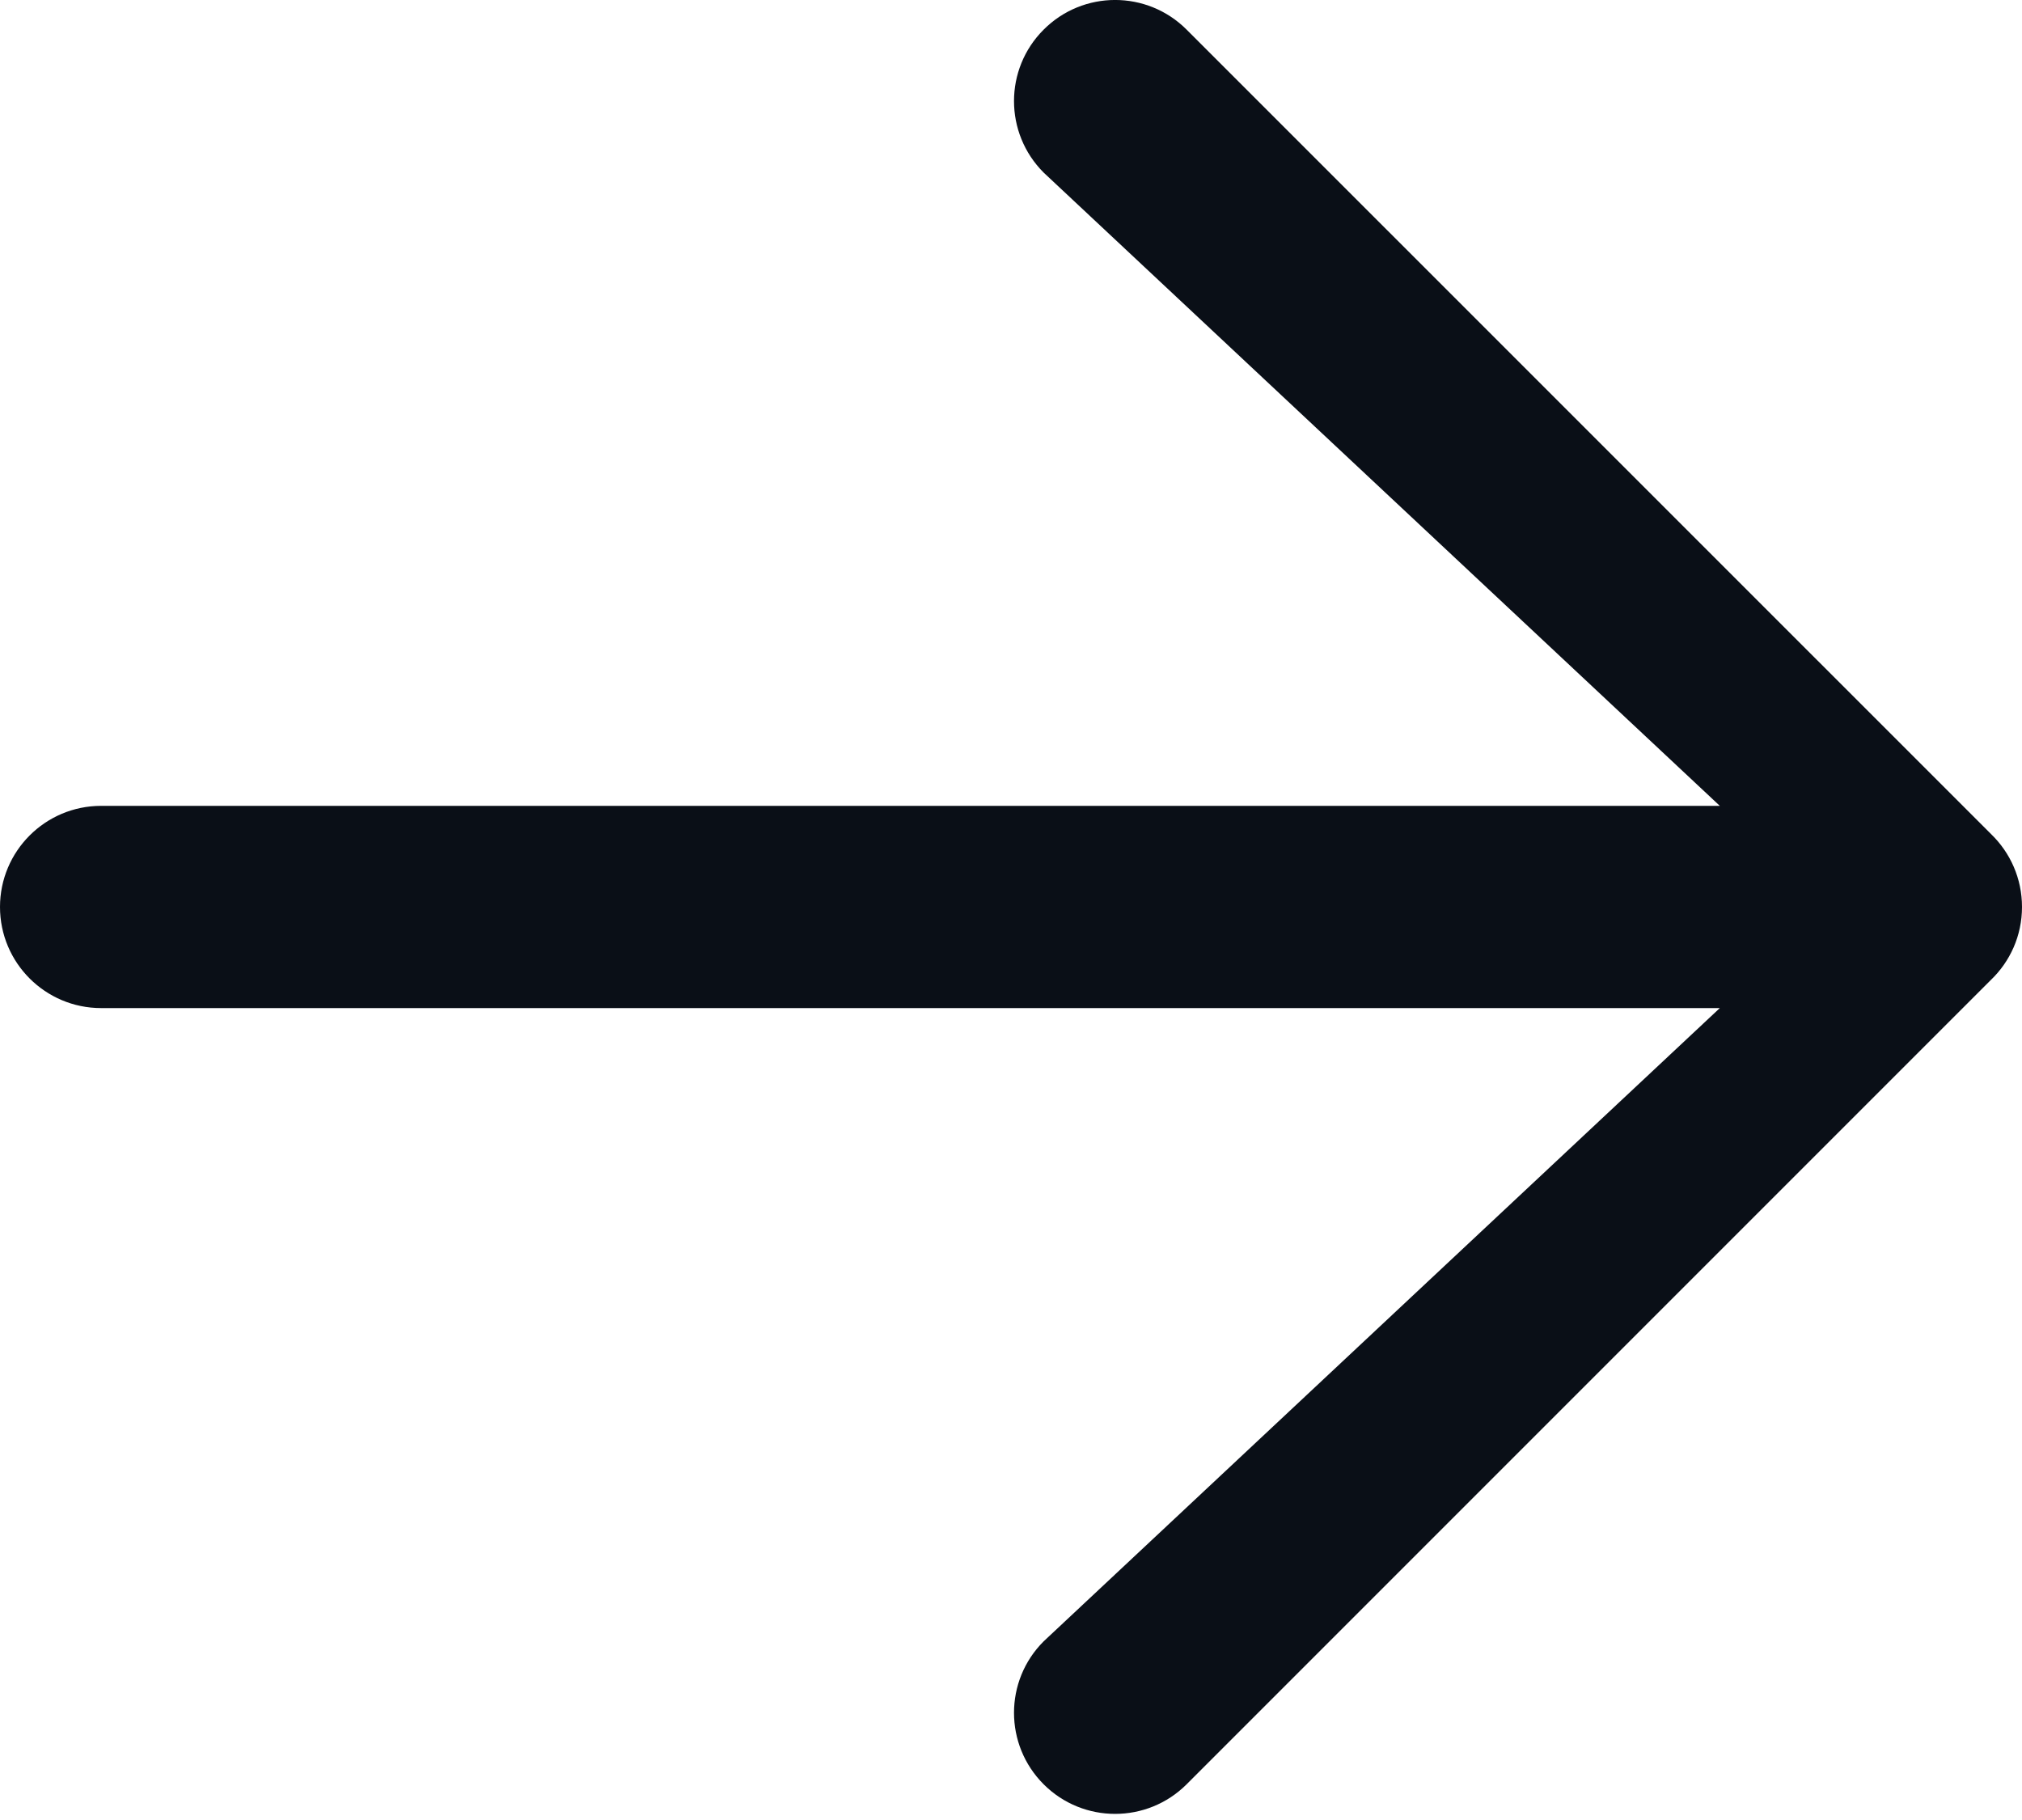 <?xml version="1.0" encoding="UTF-8" standalone="no"?>
<!DOCTYPE svg PUBLIC "-//W3C//DTD SVG 1.1//EN" "http://www.w3.org/Graphics/SVG/1.1/DTD/svg11.dtd">
<svg width="100%" height="100%" viewBox="0 0 20 18" version="1.1" xmlns="http://www.w3.org/2000/svg" xmlns:xlink="http://www.w3.org/1999/xlink" xml:space="preserve" xmlns:serif="http://www.serif.com/" style="fill-rule:evenodd;clip-rule:evenodd;stroke-linejoin:round;stroke-miterlimit:2;">
    <g id="Vector" transform="matrix(1,0,0,1,-2,-3.03)">
        <path d="M13.737,3.323C13.346,2.932 12.713,2.932 12.323,3.323C11.932,3.713 11.932,4.346 12.323,4.737L19.011,11L3,11C2.448,11 2,11.448 2,12C2,12.552 2.448,13 3,13L19.011,13L12.323,19.263C11.932,19.653 11.932,20.286 12.323,20.677C12.713,21.067 13.346,21.067 13.737,20.677L21.692,12.722C21.882,12.54 22,12.284 22,12C22,11.718 21.884,11.464 21.697,11.282L13.737,3.323Z" style="fill:rgb(10,15,23);"/>
    </g>
</svg>
